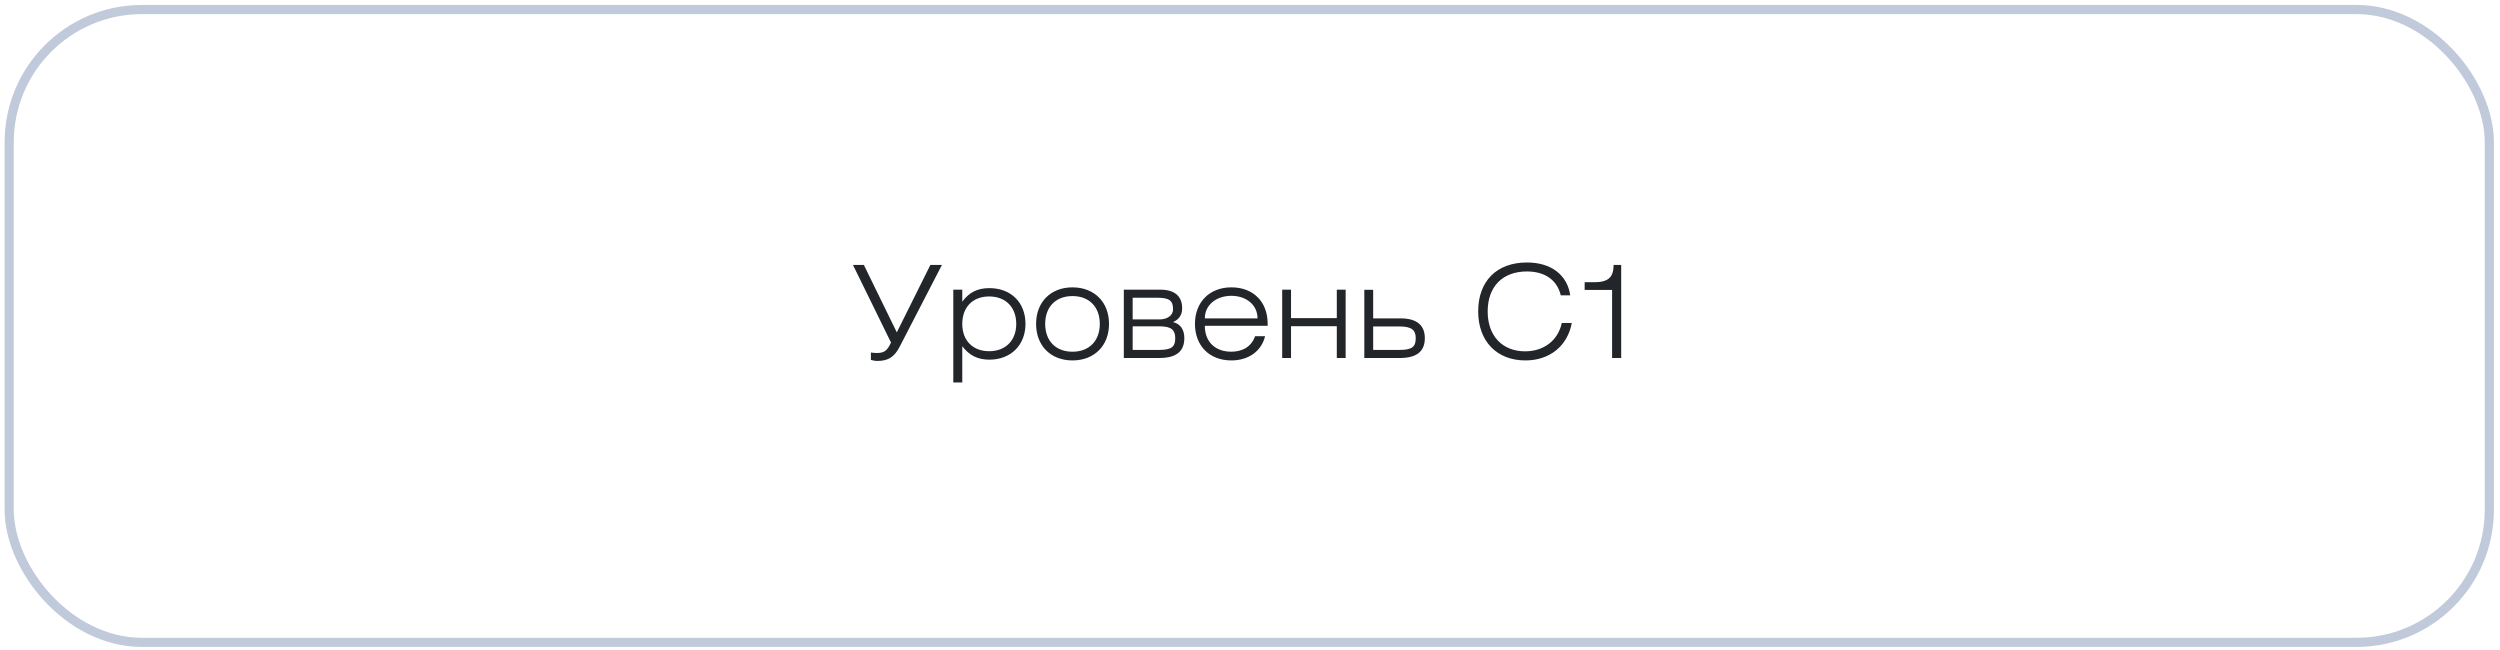 <?xml version="1.0" encoding="UTF-8"?> <svg xmlns="http://www.w3.org/2000/svg" width="273" height="71" viewBox="0 0 273 71" fill="none"> <path d="M93.143 28.929H94.333L97.931 36.293L101.599 28.929H102.859L98.281 37.791C97.679 38.981 97.021 39.415 95.789 39.415C95.537 39.415 95.285 39.345 95.103 39.303V38.491C95.229 38.519 95.509 38.547 95.733 38.547C96.475 38.547 96.769 38.337 97.077 37.833L97.301 37.413L93.143 28.929ZM104.1 41.767V31.631H105.08V32.947C105.822 31.925 106.746 31.463 108.034 31.463C110.414 31.463 111.982 33.045 111.982 35.369C111.982 37.679 110.386 39.275 108.034 39.275C106.788 39.275 105.85 38.827 105.08 37.805V41.767H104.1ZM105.08 35.369C105.08 37.175 106.214 38.351 108.02 38.351C109.826 38.351 110.974 37.161 110.974 35.369C110.974 33.563 109.826 32.373 108.02 32.373C106.214 32.373 105.08 33.549 105.08 35.369ZM113.14 35.369C113.14 32.989 114.736 31.379 117.116 31.379C119.496 31.379 121.106 32.989 121.106 35.369C121.106 37.749 119.496 39.359 117.116 39.359C114.736 39.359 113.14 37.749 113.14 35.369ZM114.134 35.369C114.134 37.231 115.296 38.407 117.116 38.407C118.95 38.407 120.098 37.217 120.098 35.369C120.098 33.521 118.95 32.331 117.116 32.331C115.296 32.331 114.134 33.507 114.134 35.369ZM123.687 34.879H126.655C127.383 34.879 128.097 34.501 128.097 33.773C128.097 32.807 127.663 32.513 126.375 32.513H123.687V34.879ZM122.721 31.631H126.697C128.321 31.631 129.091 32.387 129.091 33.661C129.091 34.417 128.727 34.893 128.097 35.173C128.923 35.369 129.329 36.013 129.329 36.923C129.329 38.365 128.461 39.093 126.599 39.093H122.721V31.631ZM123.687 35.635V38.211H126.571C127.943 38.211 128.335 37.861 128.335 36.937C128.335 36.083 127.971 35.635 126.641 35.635H123.687ZM138.147 36.713C137.755 38.337 136.355 39.359 134.465 39.359C132.057 39.359 130.489 37.749 130.489 35.369C130.489 32.989 132.085 31.379 134.465 31.379C136.845 31.379 138.427 32.933 138.427 35.355V35.579H131.567C131.567 37.343 132.715 38.407 134.465 38.407C135.739 38.407 136.691 37.791 137.055 36.713H138.147ZM131.567 34.767H137.321C137.321 33.283 136.075 32.303 134.465 32.303C132.827 32.303 131.567 33.297 131.567 34.767ZM140.015 39.093V31.631H140.981V34.739H145.979V31.631H146.945V39.093H145.979V35.621H140.981V39.093H140.015ZM149.95 34.767H152.96C154.864 34.767 155.592 35.649 155.592 36.923C155.592 38.365 154.724 39.093 152.862 39.093H148.984V31.645H149.95V34.767ZM149.95 35.649V38.211H152.834C154.206 38.211 154.598 37.861 154.598 36.937C154.598 36.083 154.192 35.649 152.848 35.649H149.95ZM170.434 32.247C170.042 30.595 168.726 29.643 166.738 29.643C164.078 29.643 162.454 31.295 162.454 34.011C162.454 36.699 164.078 38.365 166.542 38.365C168.586 38.365 170.14 37.175 170.546 35.271H171.638C171.176 37.777 169.23 39.359 166.57 39.359C163.462 39.359 161.418 37.273 161.418 34.011C161.418 30.707 163.42 28.663 166.752 28.663C169.398 28.663 171.148 30.035 171.47 32.247H170.434ZM176.04 39.093V31.659H173.044V30.819H174.052C175.592 30.819 176.194 30.329 176.208 28.929H177.034V39.093H176.04Z" fill="#22252A"></path> <rect x="1.002" y="1.041" width="270.833" height="69.105" rx="14.5" stroke="#C0CADA"></rect> </svg> 